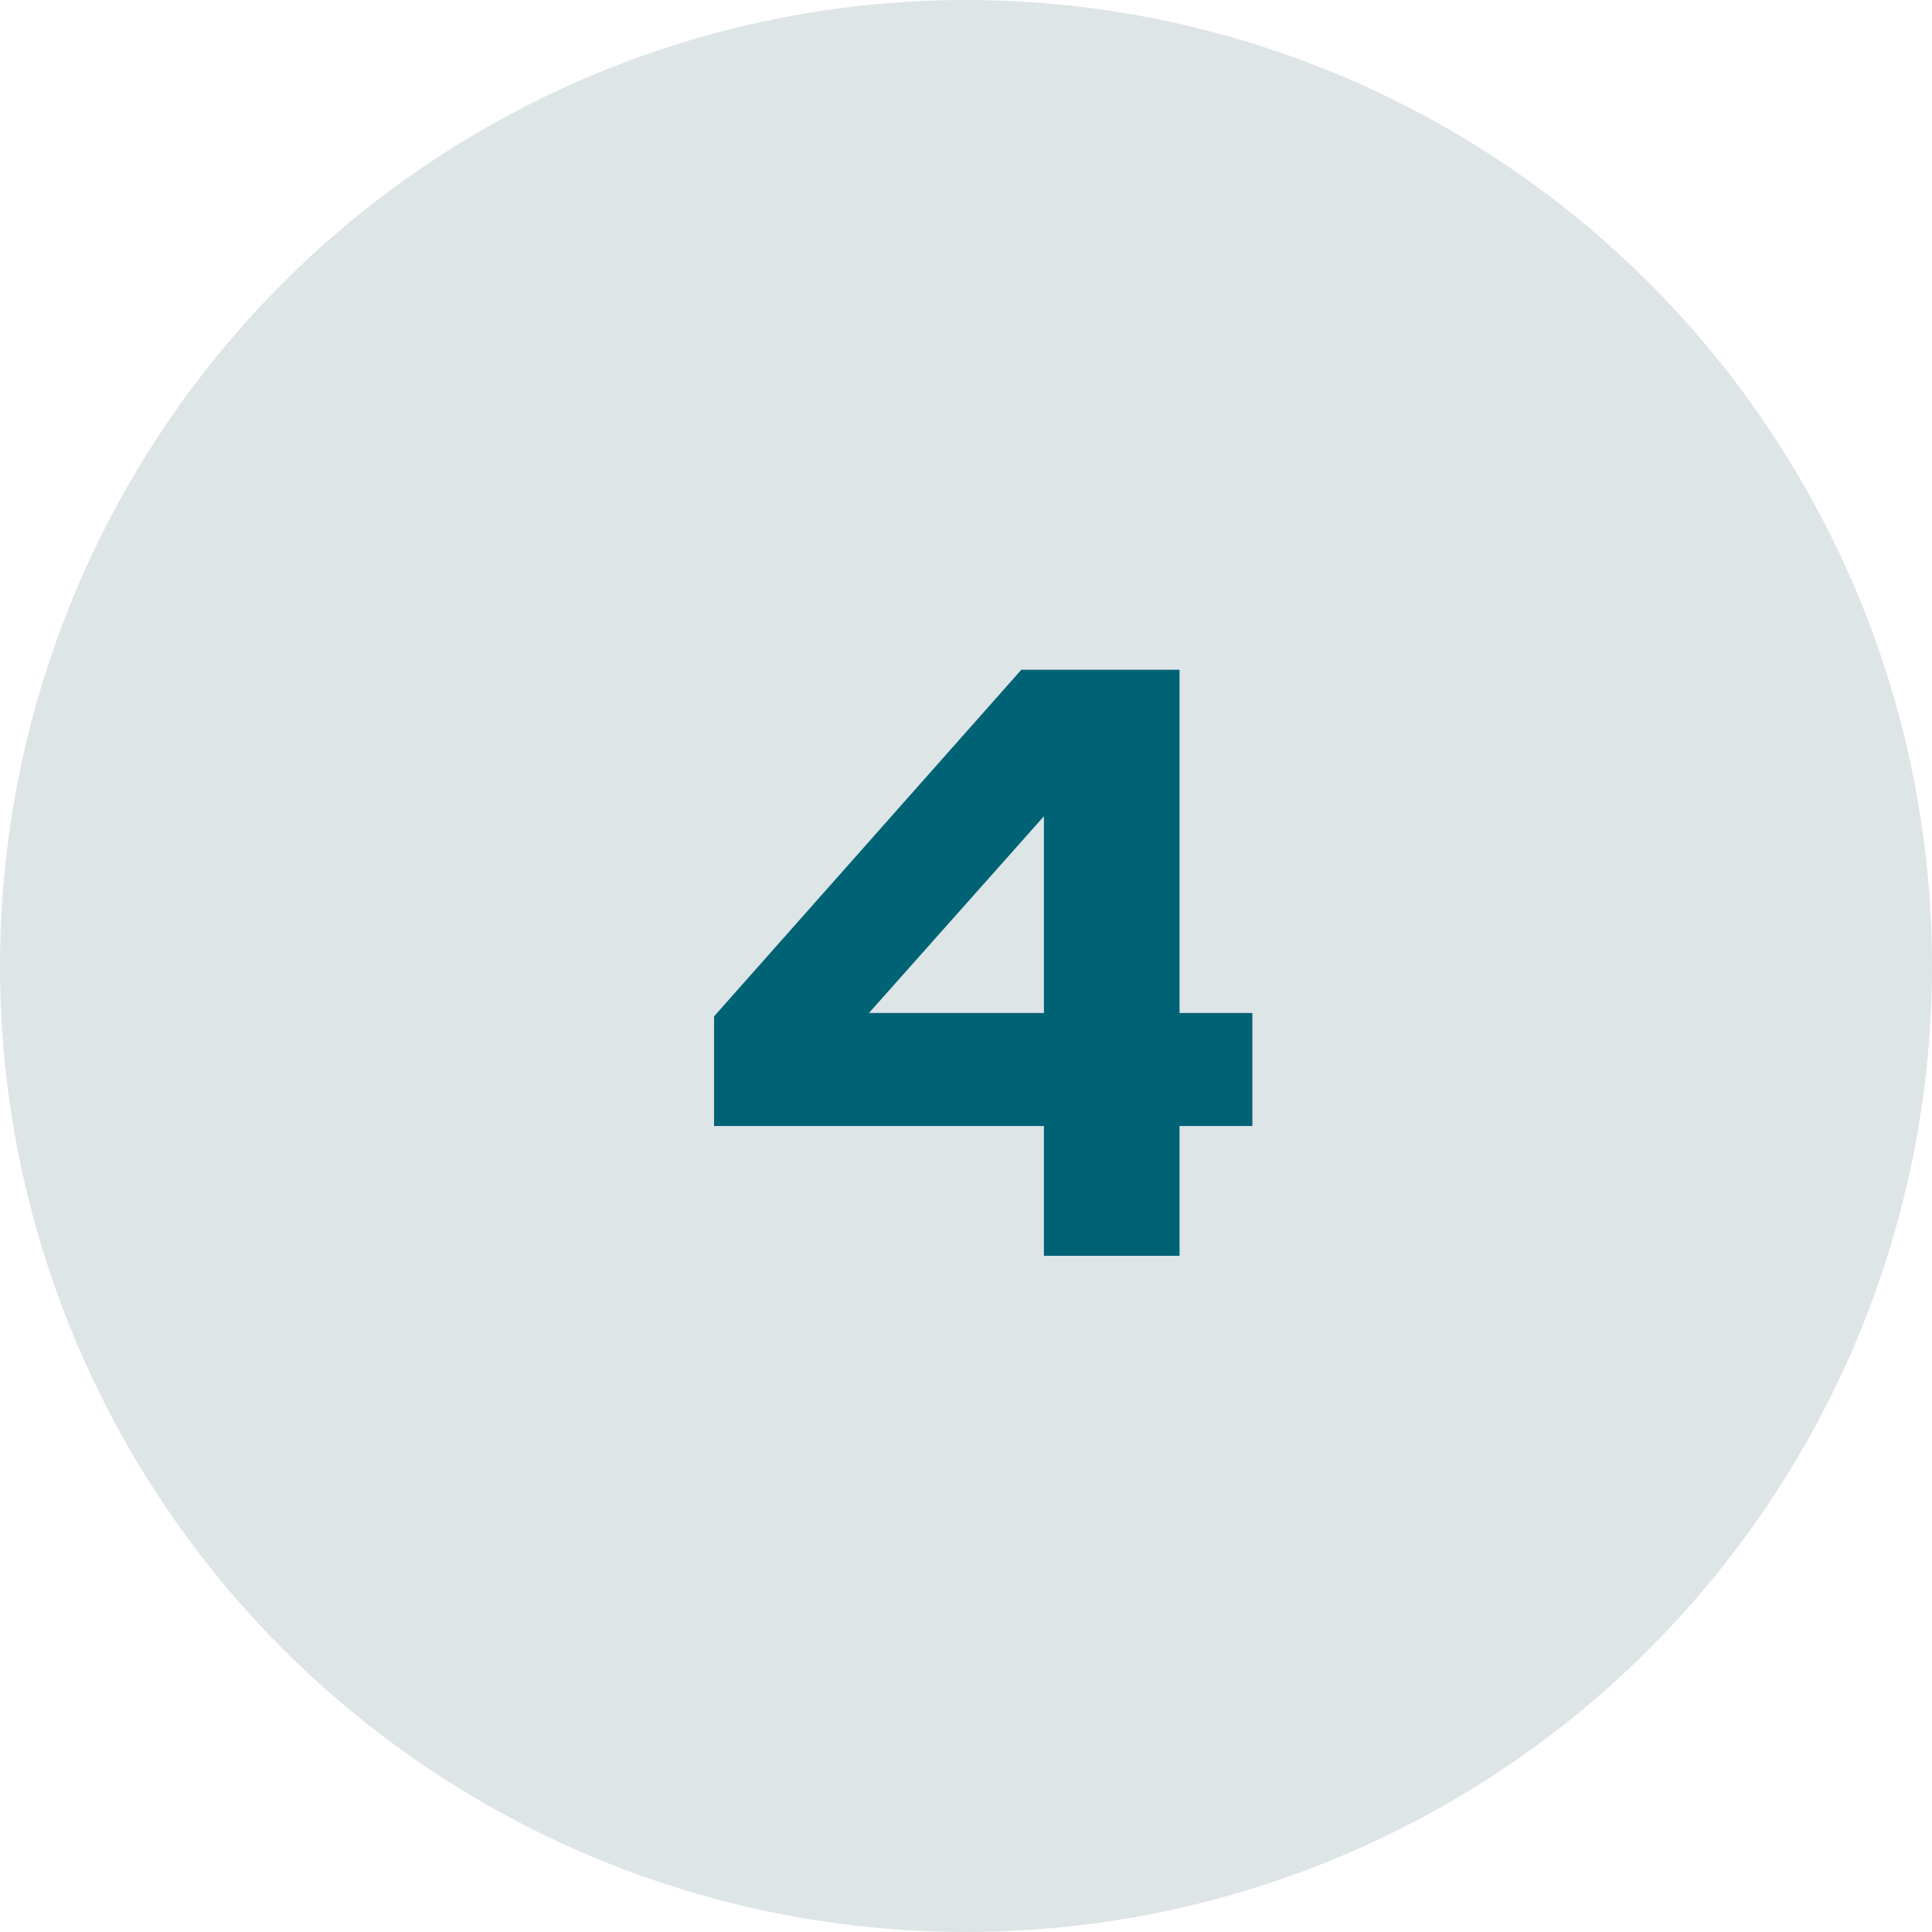 <svg xmlns="http://www.w3.org/2000/svg" width="60" height="60" viewBox="0 0 60 60" fill="none"><circle cx="30" cy="30" r="30" fill="#DDE5E7"></circle><path d="M32.42 39V34.97H22.176V31.564L31.718 20.8H36.632V31.46H38.894V34.97H36.632V39H32.42ZM26.986 31.46H32.42V25.35L26.986 31.46Z" fill="#006275"></path></svg>